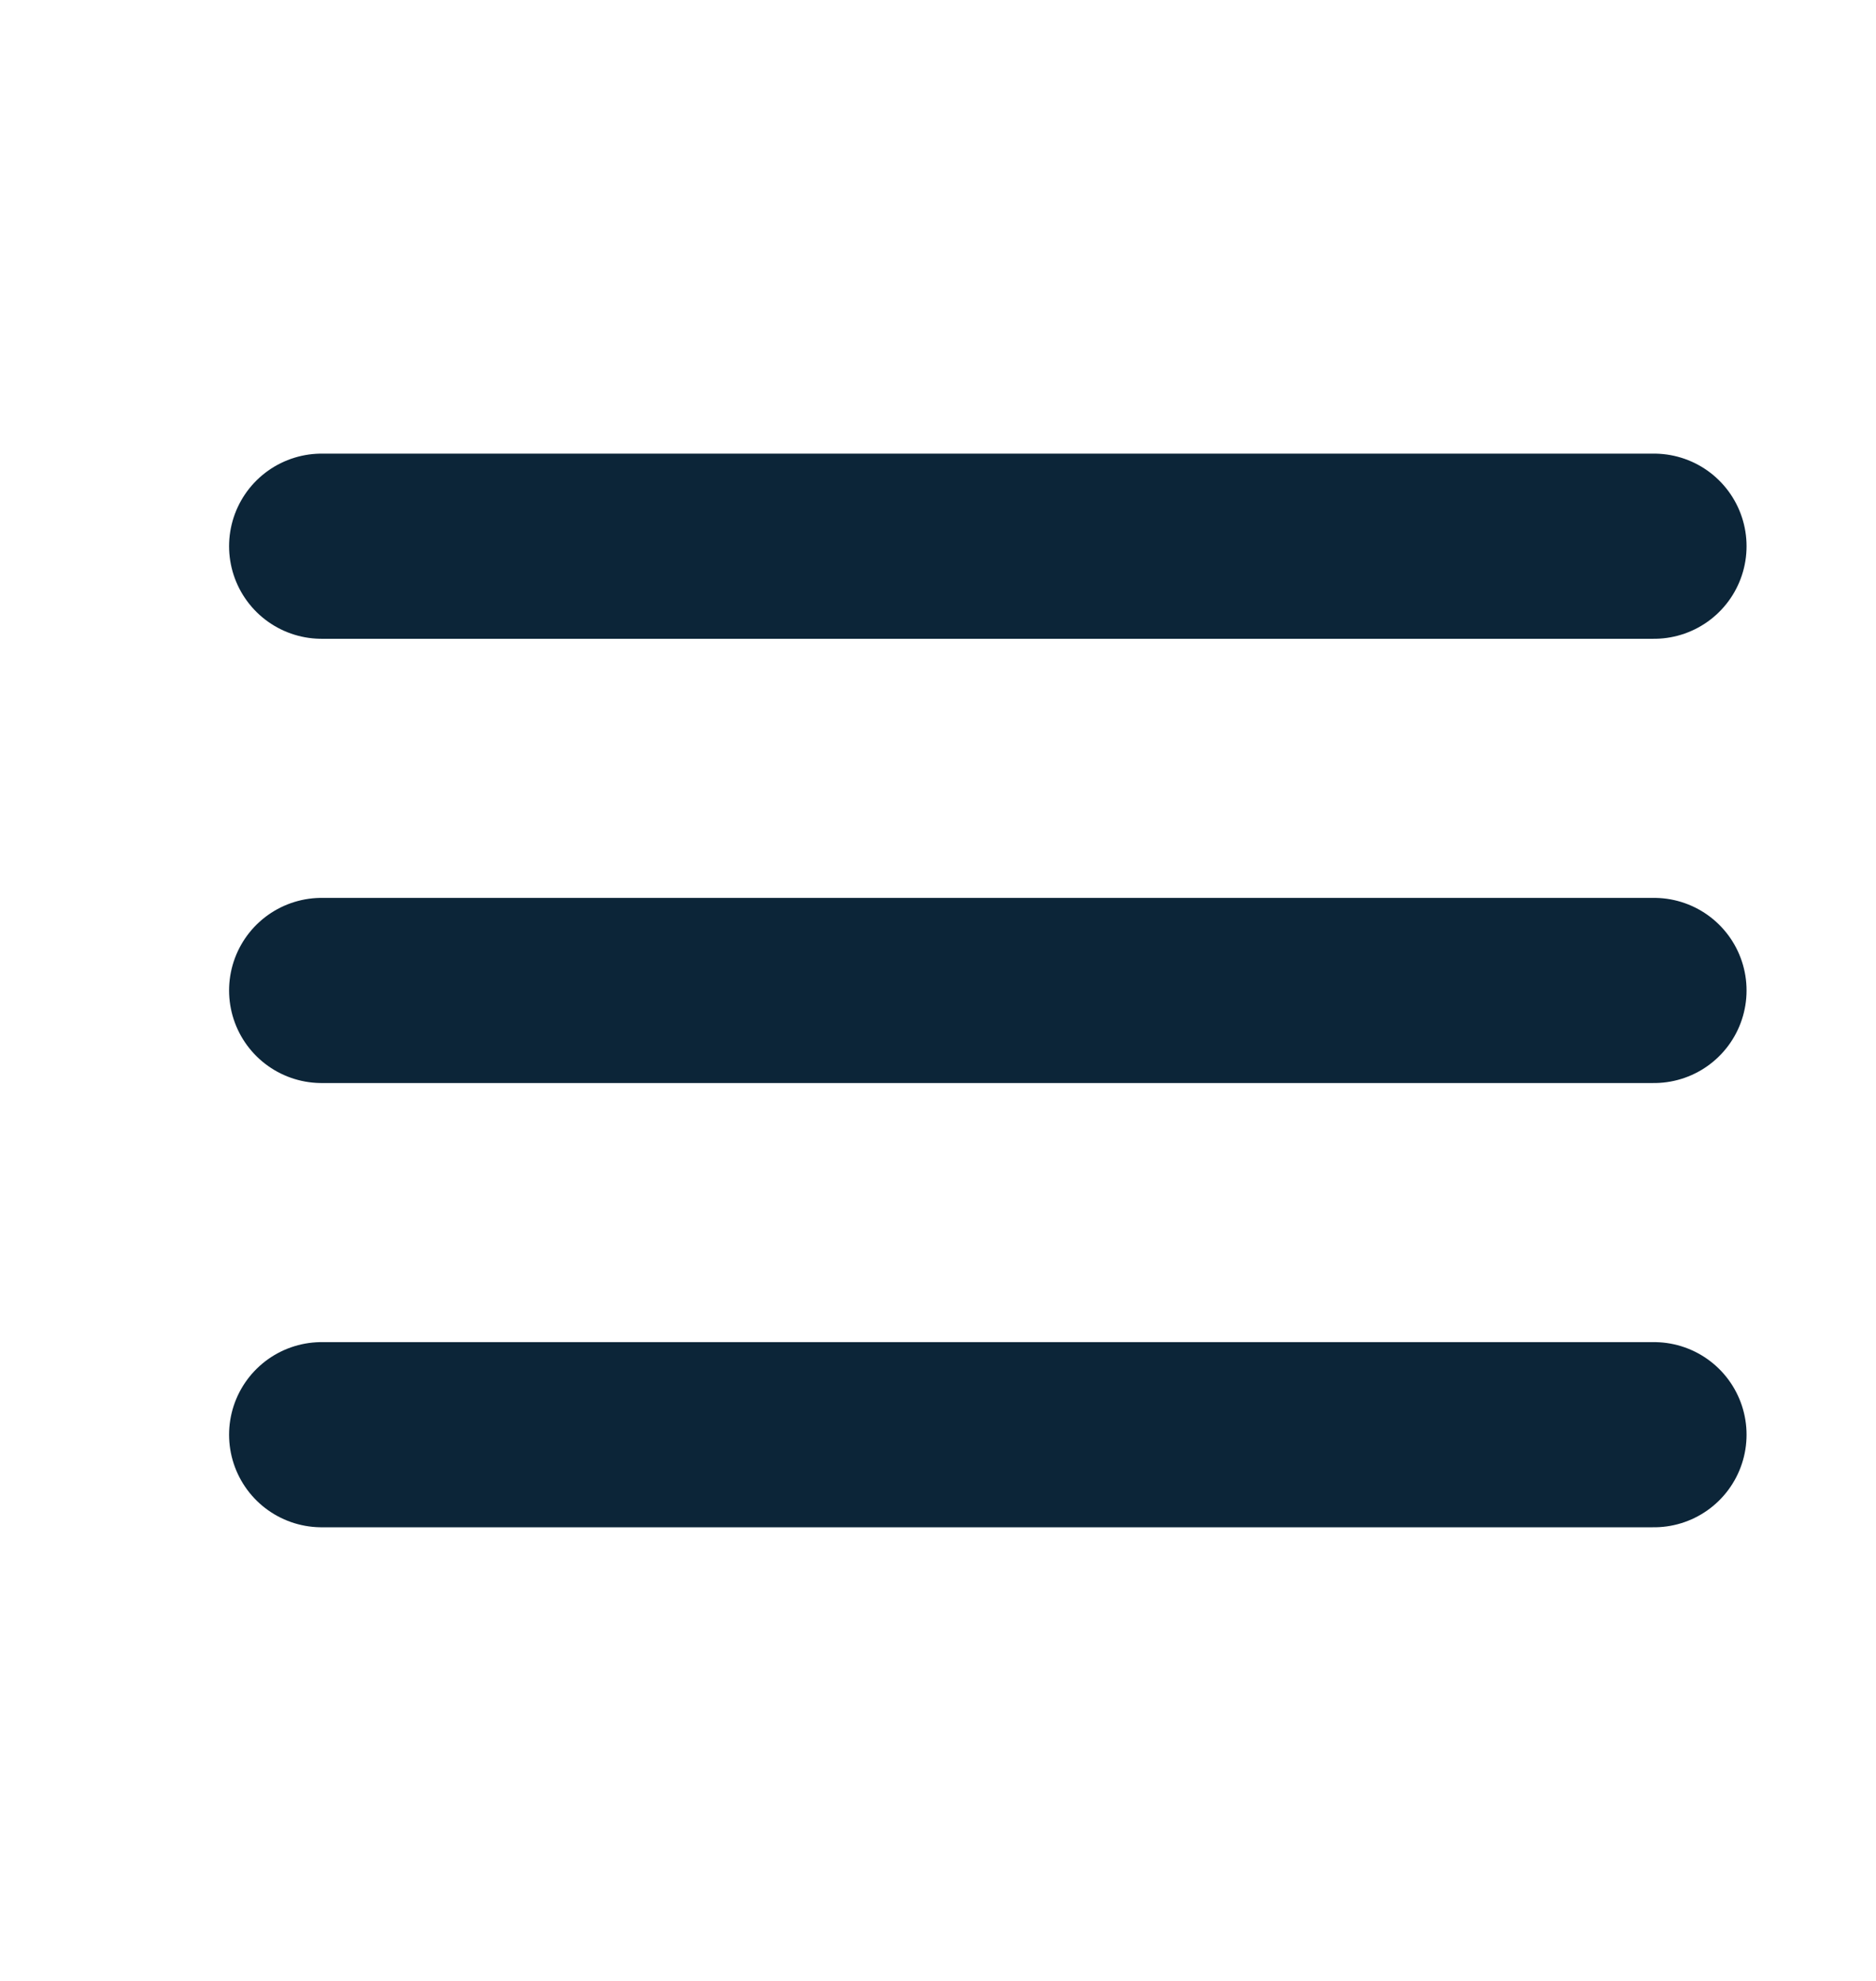 <svg width="18" height="19" viewBox="0 0 18 19" fill="none" xmlns="http://www.w3.org/2000/svg">
<path d="M3.086 9.5H15.87M3.086 5.239H15.87M3.086 13.761H15.87" stroke="#0C2538" stroke-width="1.776" stroke-linecap="round" stroke-linejoin="round"/>
</svg>
